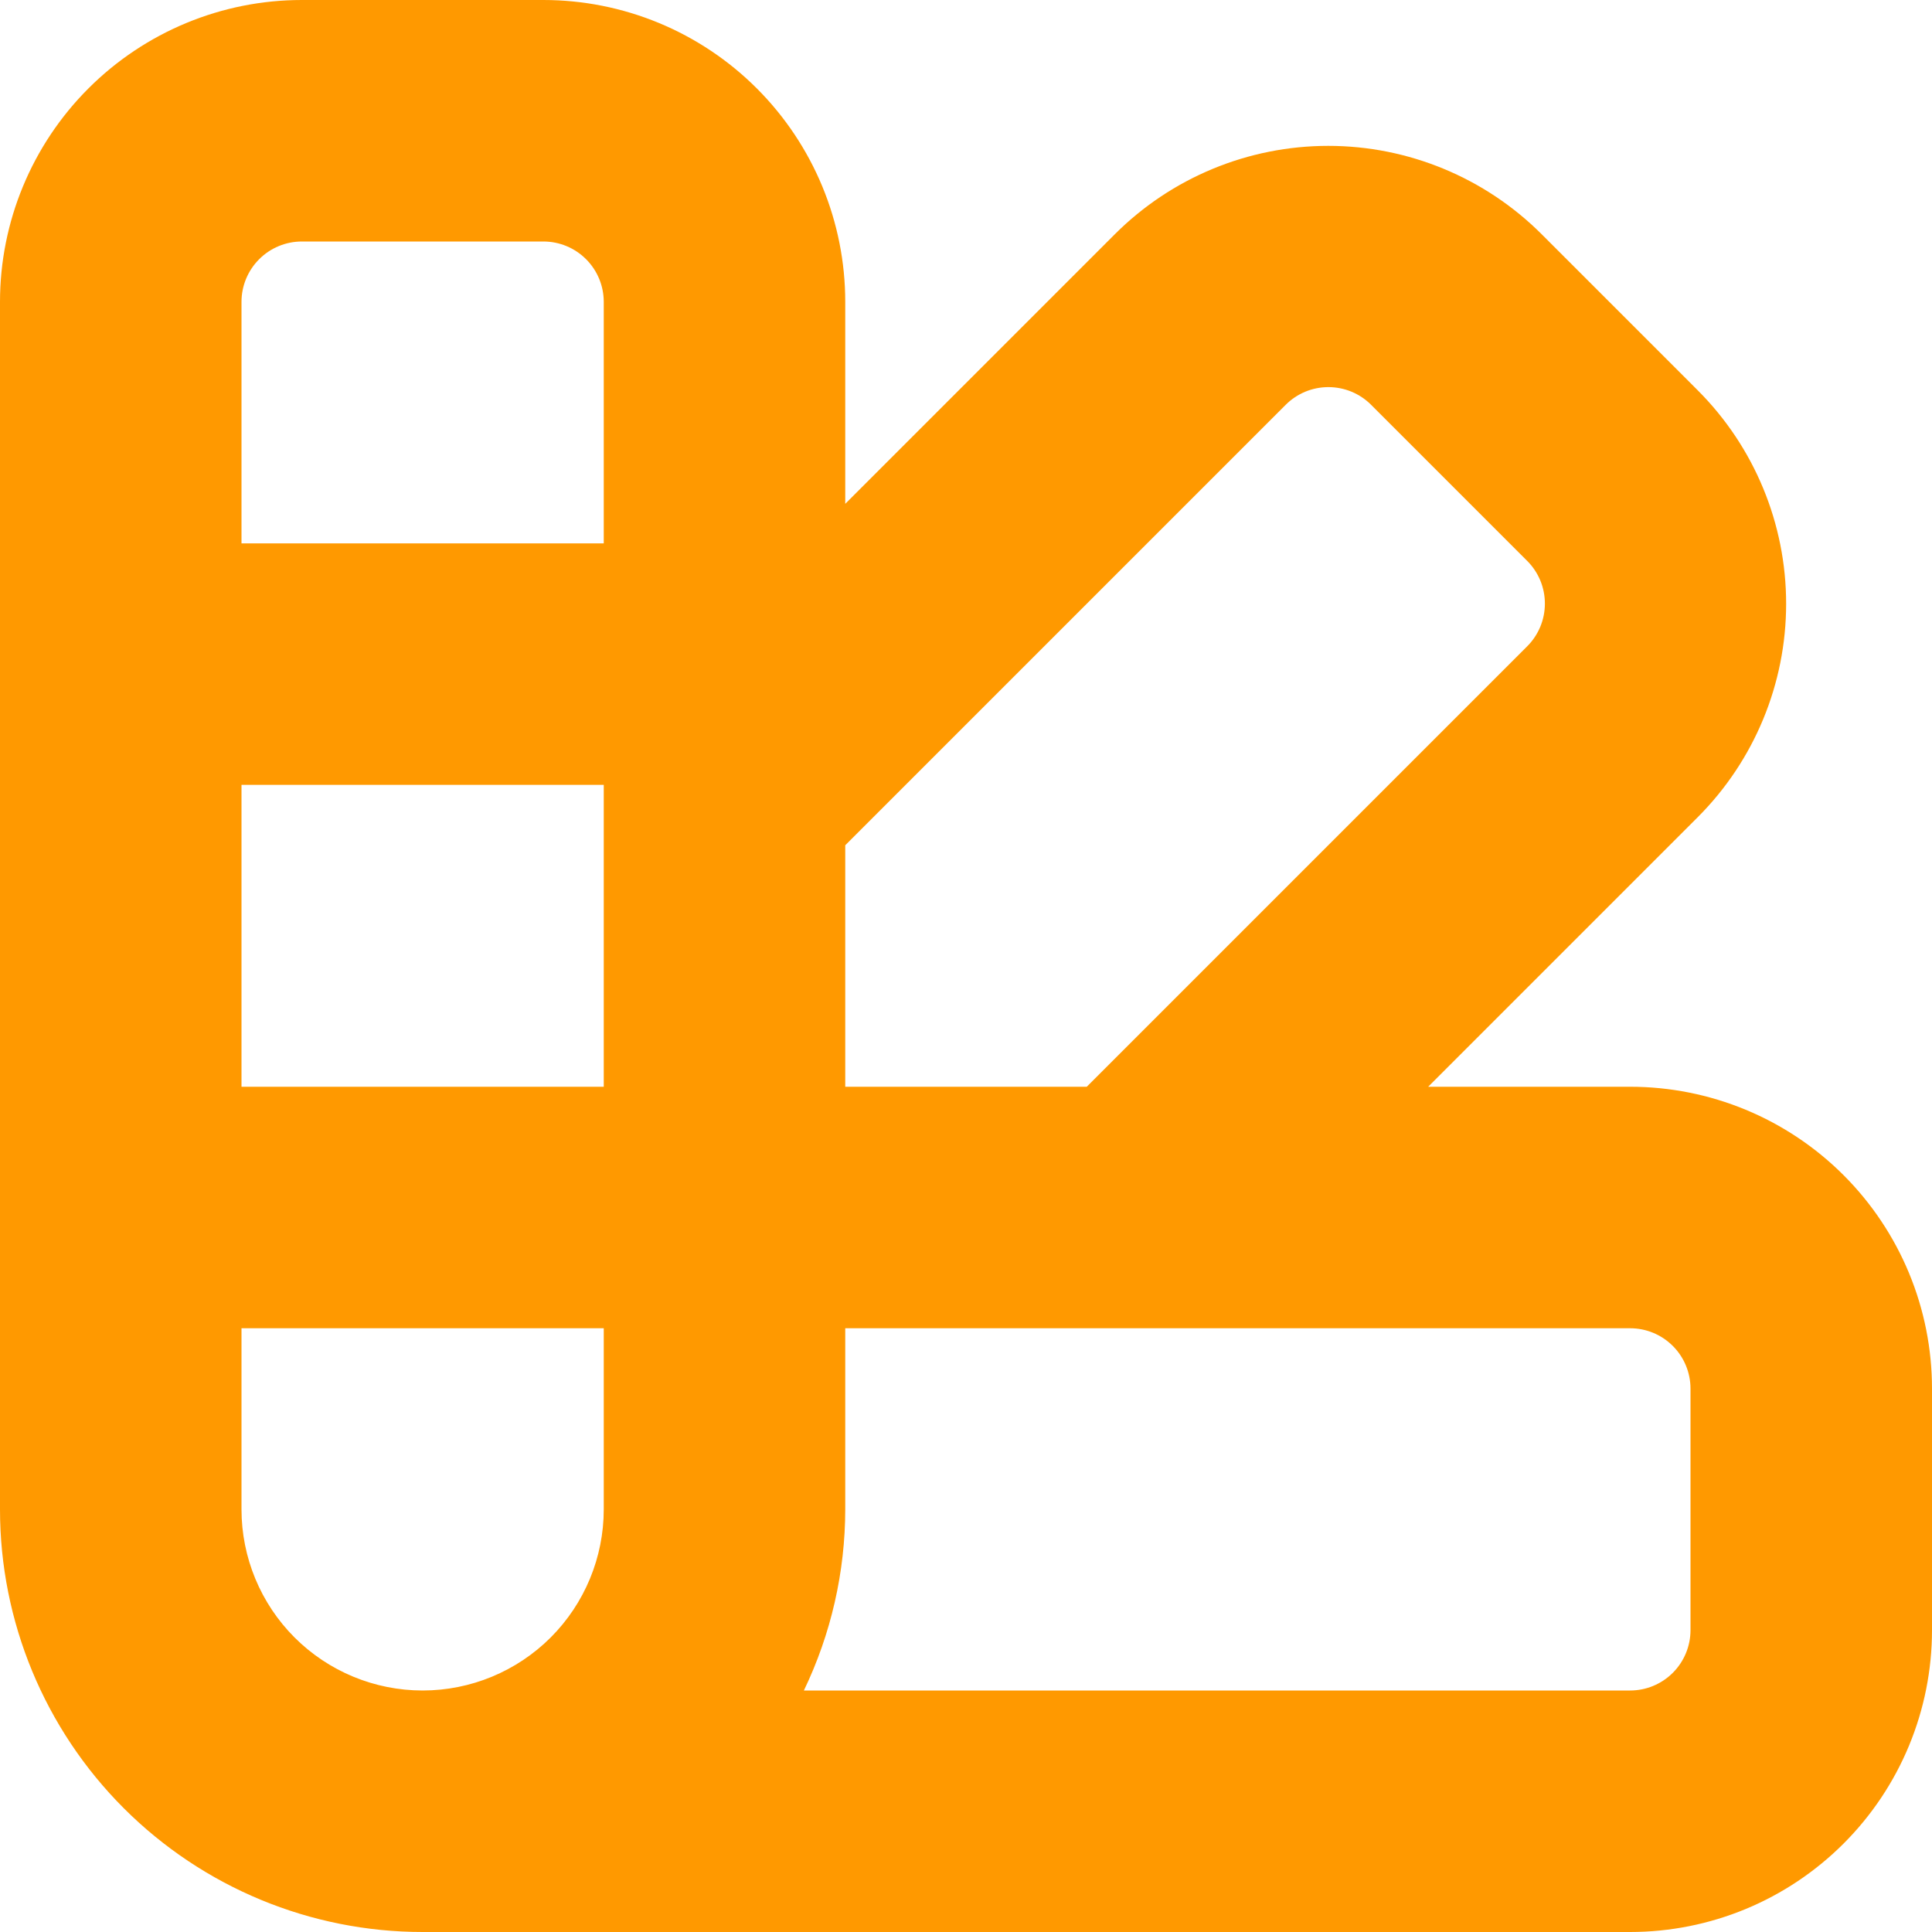 <svg width="90" height="90" viewBox="0 0 90 90" fill="none" xmlns="http://www.w3.org/2000/svg">
<path d="M75.938 50.625H66.53L79.088 38.067C81.724 35.43 83.205 31.854 83.205 28.125C83.205 24.396 81.724 20.82 79.088 18.183L71.817 10.912C69.18 8.276 65.604 6.795 61.875 6.795C58.146 6.795 54.57 8.276 51.933 10.912L39.375 23.47V14.062C39.375 12.216 39.011 10.387 38.305 8.681C37.598 6.975 36.562 5.425 35.256 4.119C33.95 2.813 32.4 1.777 30.694 1.07C28.988 0.364 27.159 0 25.312 0H14.062C10.333 0 6.756 1.482 4.119 4.119C1.482 6.756 0 10.333 0 14.062V70.312C0 75.534 2.074 80.541 5.766 84.234C9.458 87.926 14.466 90 19.688 90H75.938C77.784 90 79.613 89.636 81.319 88.93C83.025 88.223 84.575 87.187 85.881 85.881C87.187 84.575 88.223 83.025 88.93 81.319C89.636 79.613 90 77.784 90 75.938V64.688C90 62.841 89.636 61.012 88.93 59.306C88.223 57.6 87.187 56.05 85.881 54.744C84.575 53.438 83.025 52.402 81.319 51.695C79.613 50.989 77.784 50.625 75.938 50.625ZM39.375 39.375L59.892 18.858C60.153 18.596 60.464 18.389 60.805 18.247C61.146 18.106 61.512 18.033 61.882 18.033C62.252 18.033 62.618 18.106 62.959 18.247C63.3 18.389 63.611 18.596 63.872 18.858L71.142 26.128C71.404 26.389 71.611 26.7 71.753 27.041C71.894 27.382 71.967 27.748 71.967 28.118C71.967 28.488 71.894 28.854 71.753 29.195C71.611 29.536 71.404 29.847 71.142 30.108L50.625 50.625H39.375V39.375ZM11.25 36.562H28.125V50.625H11.25V36.562ZM14.062 11.25H25.312C26.058 11.25 26.774 11.546 27.301 12.074C27.829 12.601 28.125 13.317 28.125 14.062V25.312H11.25V14.062C11.25 13.317 11.546 12.601 12.074 12.074C12.601 11.546 13.317 11.25 14.062 11.25ZM19.688 78.75C17.45 78.75 15.304 77.861 13.721 76.279C12.139 74.696 11.25 72.55 11.25 70.312V61.875H28.125V70.312C28.125 72.55 27.236 74.696 25.654 76.279C24.071 77.861 21.925 78.75 19.688 78.75ZM78.75 75.938C78.75 76.683 78.454 77.399 77.926 77.926C77.399 78.454 76.683 78.75 75.938 78.75H37.448C38.714 76.117 39.372 73.234 39.375 70.312V61.875H75.938C76.683 61.875 77.399 62.171 77.926 62.699C78.454 63.226 78.75 63.942 78.75 64.688V75.938Z" fill="#FF9900"/>
</svg>
